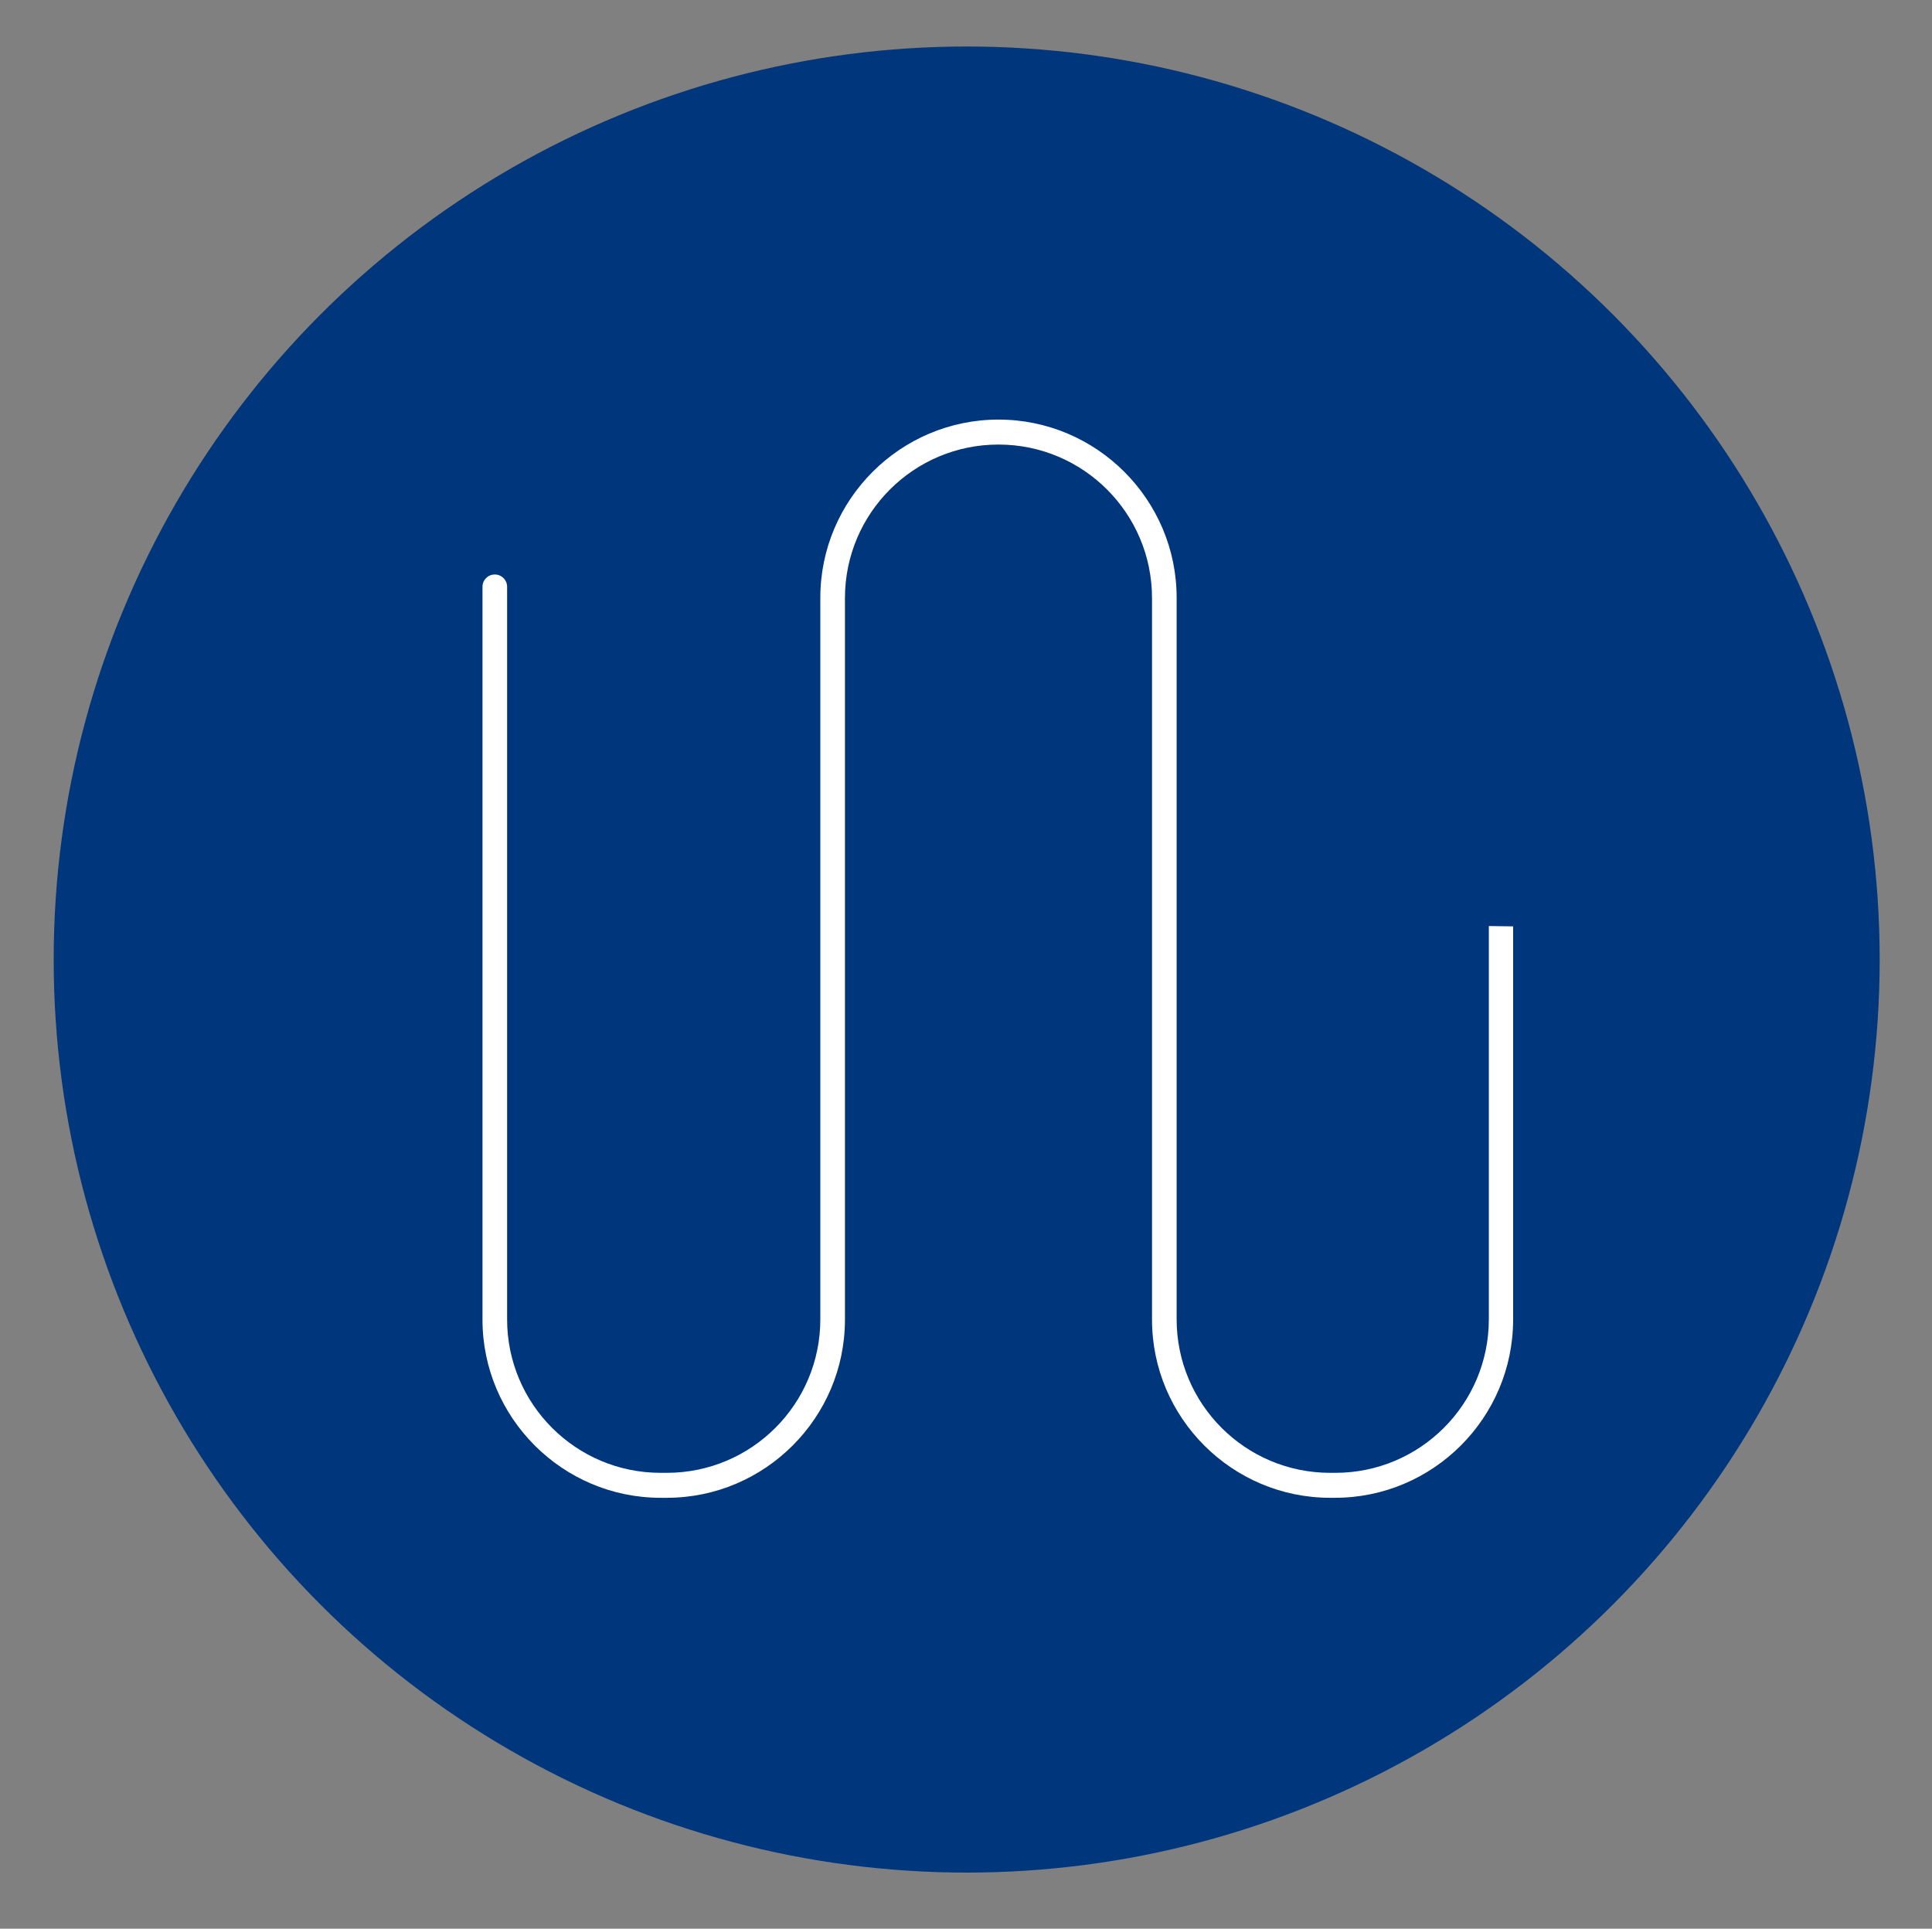 <?xml version="1.0" encoding="utf-8"?>
<!-- Generator: Adobe Illustrator 18.1.1, SVG Export Plug-In . SVG Version: 6.00 Build 0)  -->
<svg xmlns="http://www.w3.org/2000/svg" xmlns:xlink="http://www.w3.org/1999/xlink" version="1.1" id="Layer_1" x="0px" y="0px" viewBox="56 308.9 565 564" xml:space="preserve">
<rect x="56" y="308.9" width="565" height="564" fill="#808080" stroke="none"/>
<circle fill="#00367C" cx="338.7" cy="589.5" r="267"/>
<path fill="#FFFFFF" d="M498.5,579.8v115c0,28.7-23.4,52.1-52.1,52.1H445c-28.7,0-52.1-23.4-52.1-52.1v-211  c0-24.8-20.1-44.9-44.9-44.9s-44.9,20.1-44.9,44.9v211c0,28.7-23.4,52.1-52.1,52.1h-1.8c-28.7,0-52.1-23.4-52.1-52.1V480.5  c0-2,1.6-3.6,3.6-3.6c2,0,3.6,1.6,3.6,3.6v214.2c0,24.8,20.1,44.9,44.9,44.9h1.8c24.8,0,44.9-20.1,44.9-44.9v-211  c0-28.7,23.4-52.1,52.1-52.1c28.7,0,52.1,23.4,52.1,52.1v211c0,24.8,20.1,44.9,44.9,44.9h1.5c24.8,0,44.9-20.1,44.9-44.9v-115h-0.1   M491.3,572.6h7.2"/>
</svg>
